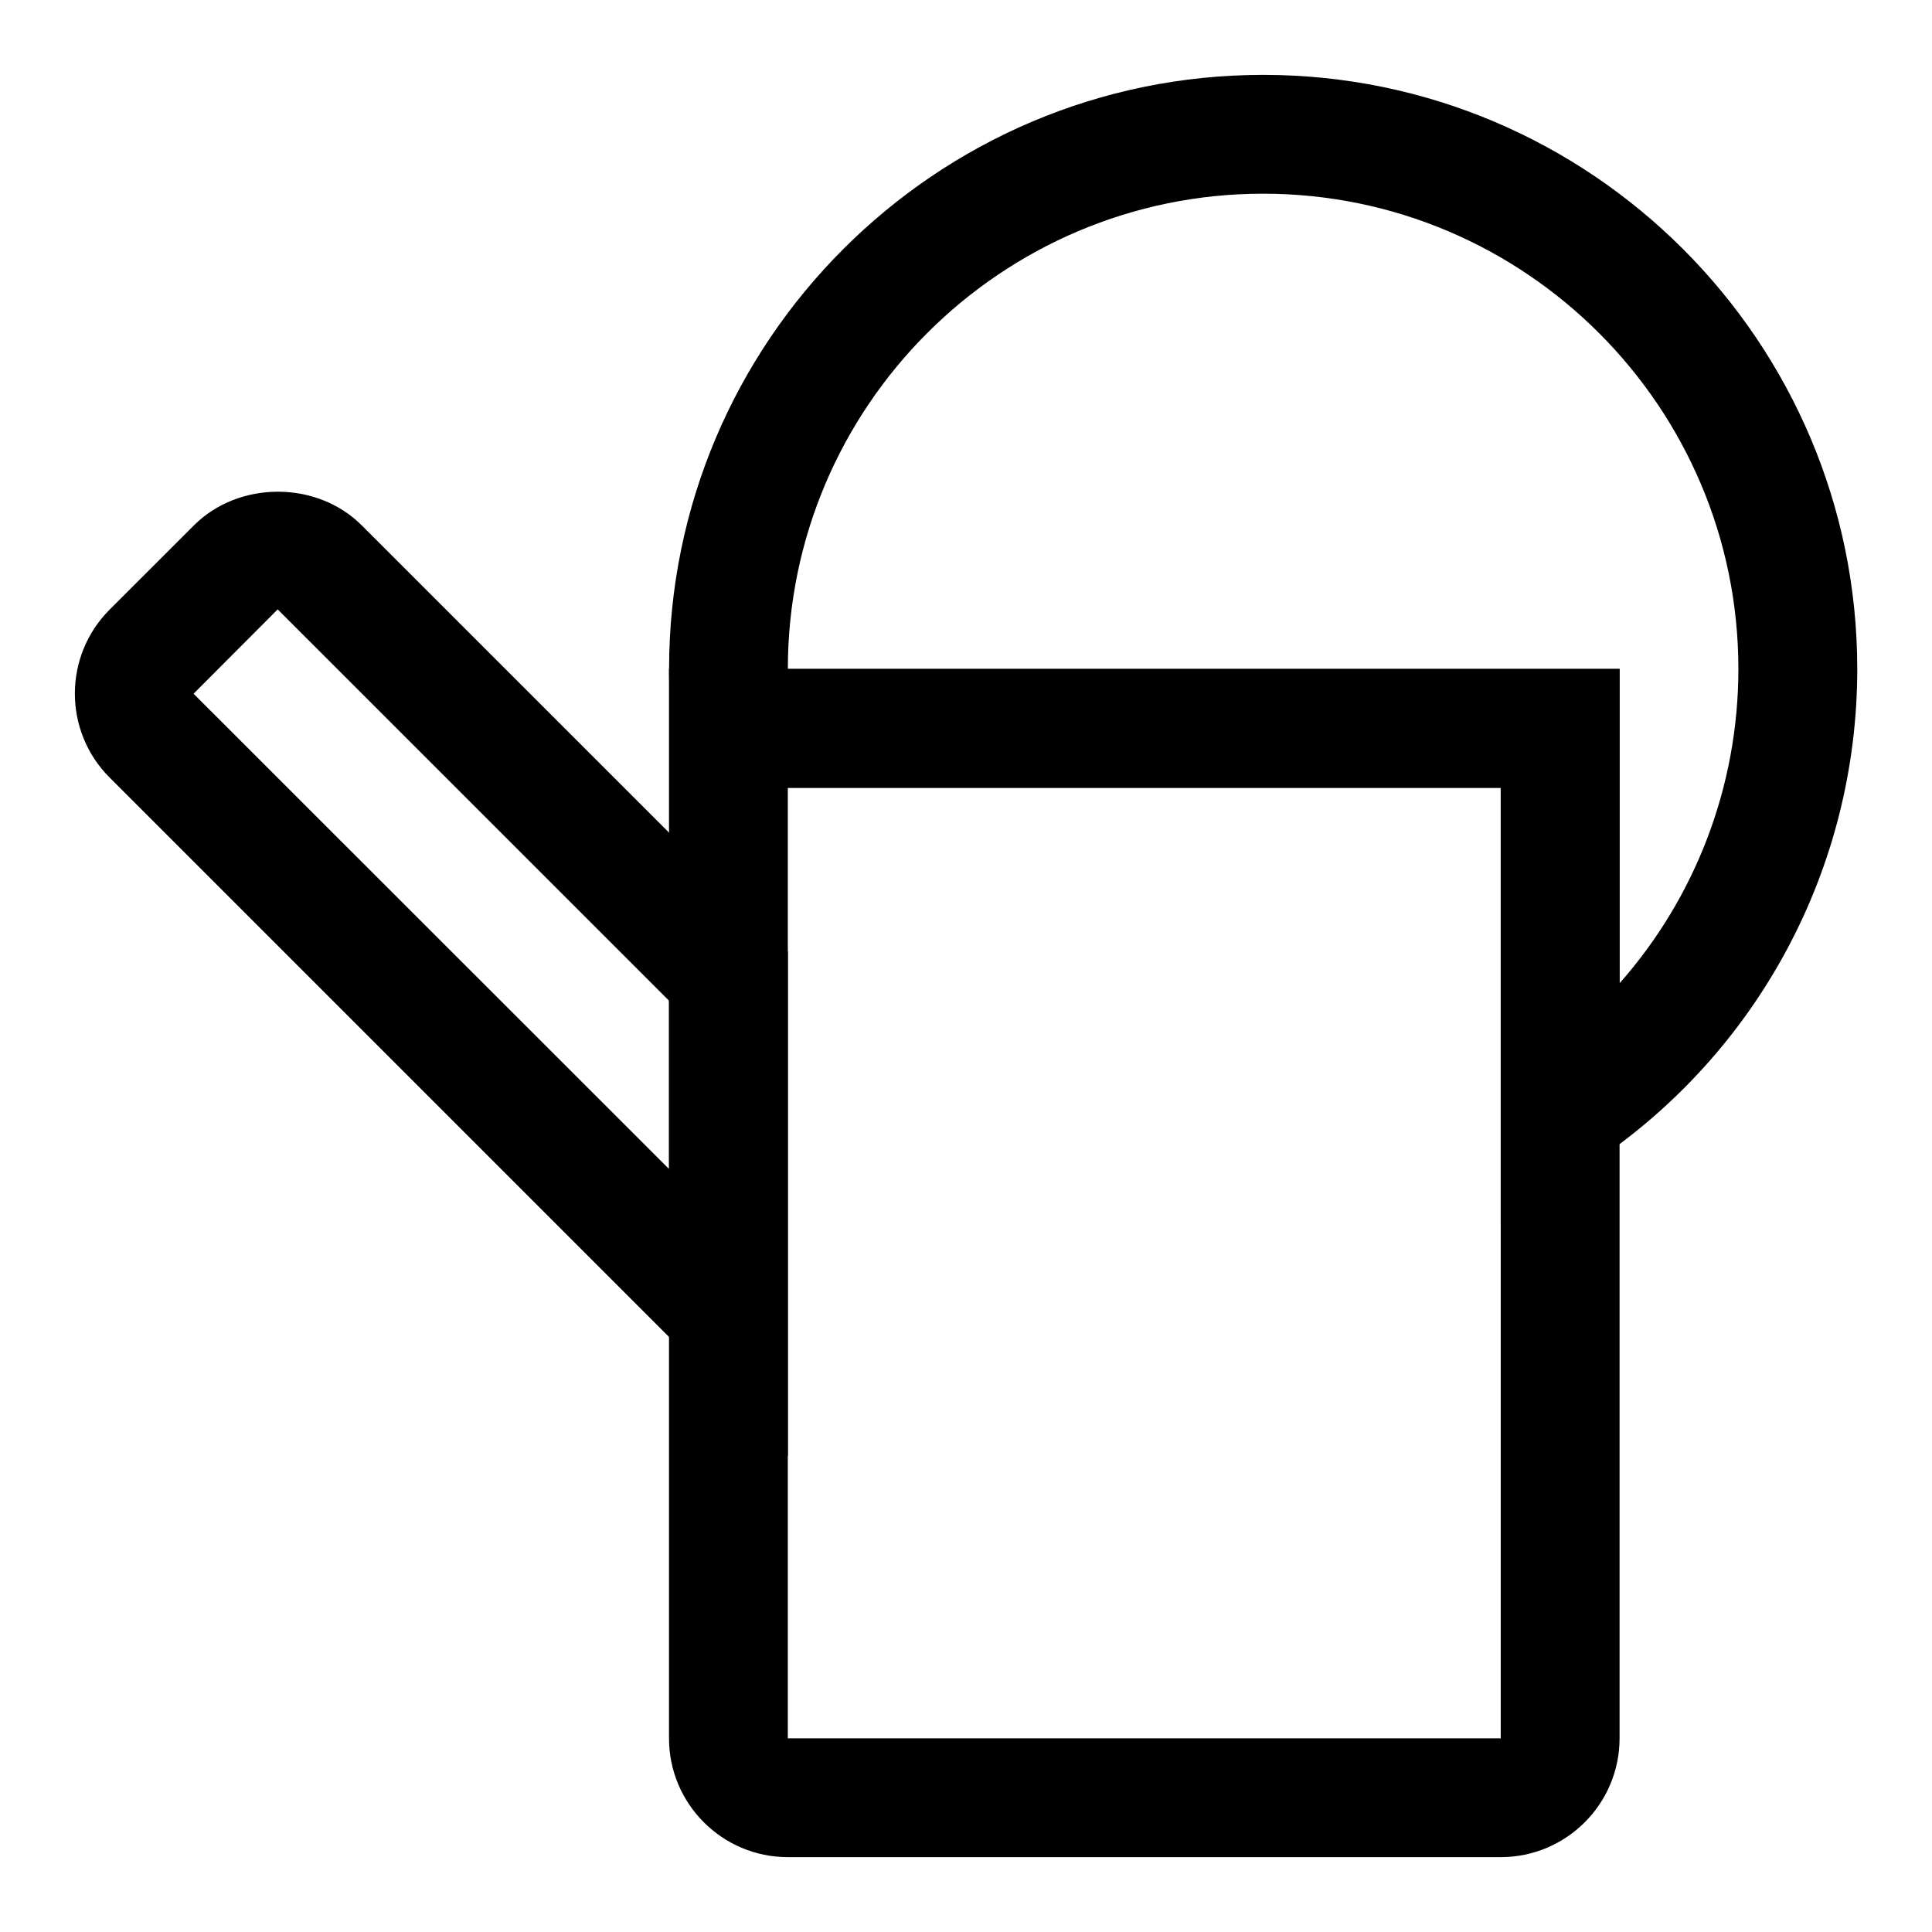 <?xml version="1.0" encoding="UTF-8"?>
<!-- Uploaded to: SVG Repo, www.svgrepo.com, Generator: SVG Repo Mixer Tools -->
<svg fill="#000000" width="800px" height="800px" version="1.1" viewBox="144 144 512 512" xmlns="http://www.w3.org/2000/svg">
 <g>
  <path d="m541.71 468.52v-115.75h-217.69l-1.652-13.871c-0.707-5.902-1.055-11.668-1.055-17.617 0-86.812 70.629-157.44 157.44-157.44s157.44 70.629 157.44 157.44c0 52.664-26.168 101.58-69.965 130.86zm-188.93-147.24h220.42v83.301c20.074-22.719 31.488-52.191 31.488-83.301 0-69.445-56.504-125.95-125.95-125.95-69.445 0-125.95 56.508-125.95 125.95z"/>
  <path d="m541.71 636.16h-188.93c-17.367 0-31.488-14.121-31.488-31.488v-283.39h251.91v283.39c0 17.363-14.121 31.488-31.488 31.488zm-188.93-283.39v251.91h188.93v-251.91z"/>
  <path d="m352.78 529.79-179.75-179.75c-12.25-12.266-12.25-32.195 0-44.461l22.371-22.355c11.855-11.871 32.574-11.902 44.461 0l112.93 112.92v133.65zm-135.19-224.3-22.293 22.355 126 125.95v-44.602z"/>
 </g>
</svg>